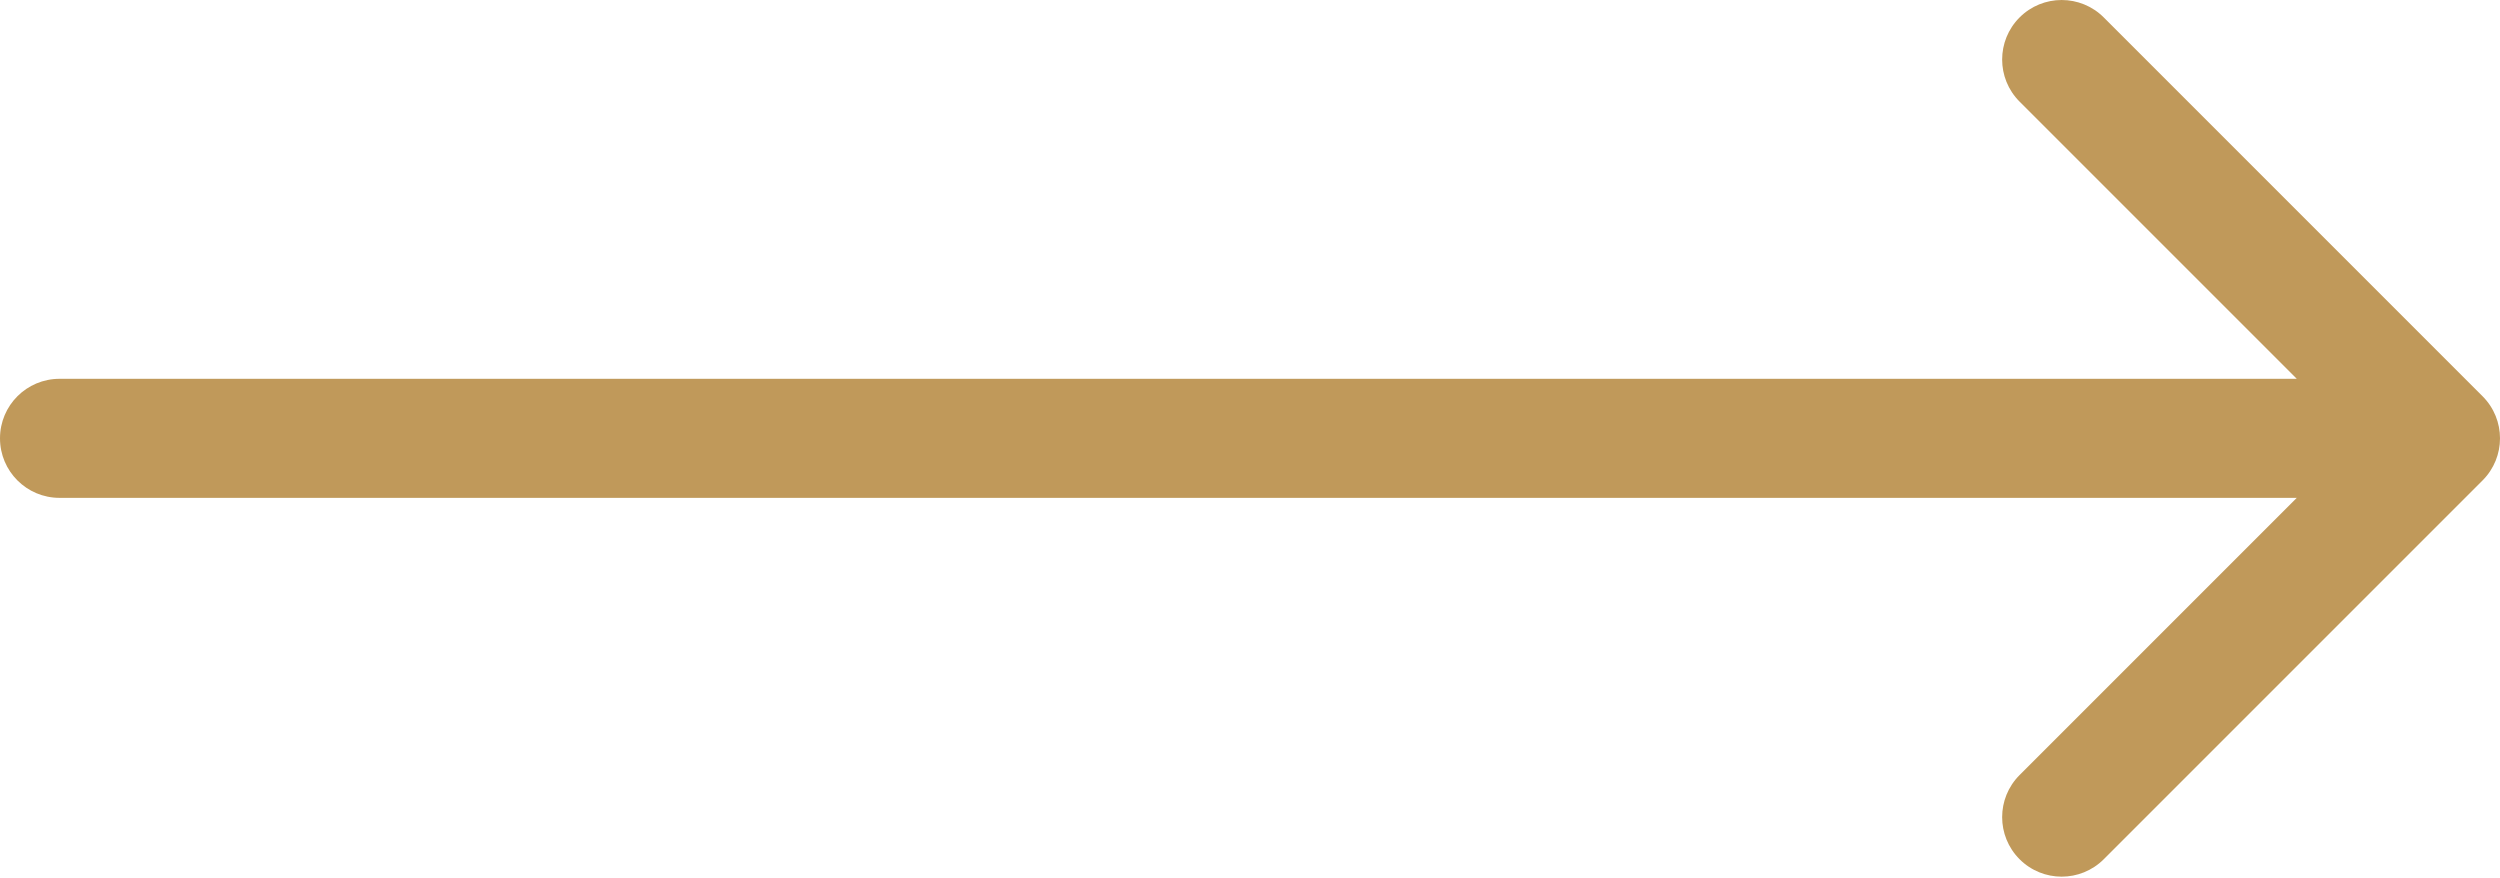 <?xml version="1.0" encoding="UTF-8"?> <svg xmlns="http://www.w3.org/2000/svg" width="168" height="59" viewBox="0 0 168 59" fill="none"> <path d="M4 25.456C1.791 25.456 0 27.247 0 29.456C0 31.665 1.791 33.456 4 33.456V25.456ZM166.828 32.285C168.391 30.722 168.391 28.19 166.828 26.628L141.373 1.172C139.81 -0.39 137.278 -0.39 135.716 1.172C134.154 2.734 134.154 5.267 135.716 6.829L158.343 29.456L135.716 52.084C134.154 53.646 134.154 56.178 135.716 57.74C137.278 59.302 139.81 59.302 141.373 57.74L166.828 32.285ZM4 33.456H164V25.456H4V33.456Z" fill="#C0995A"></path> </svg> 